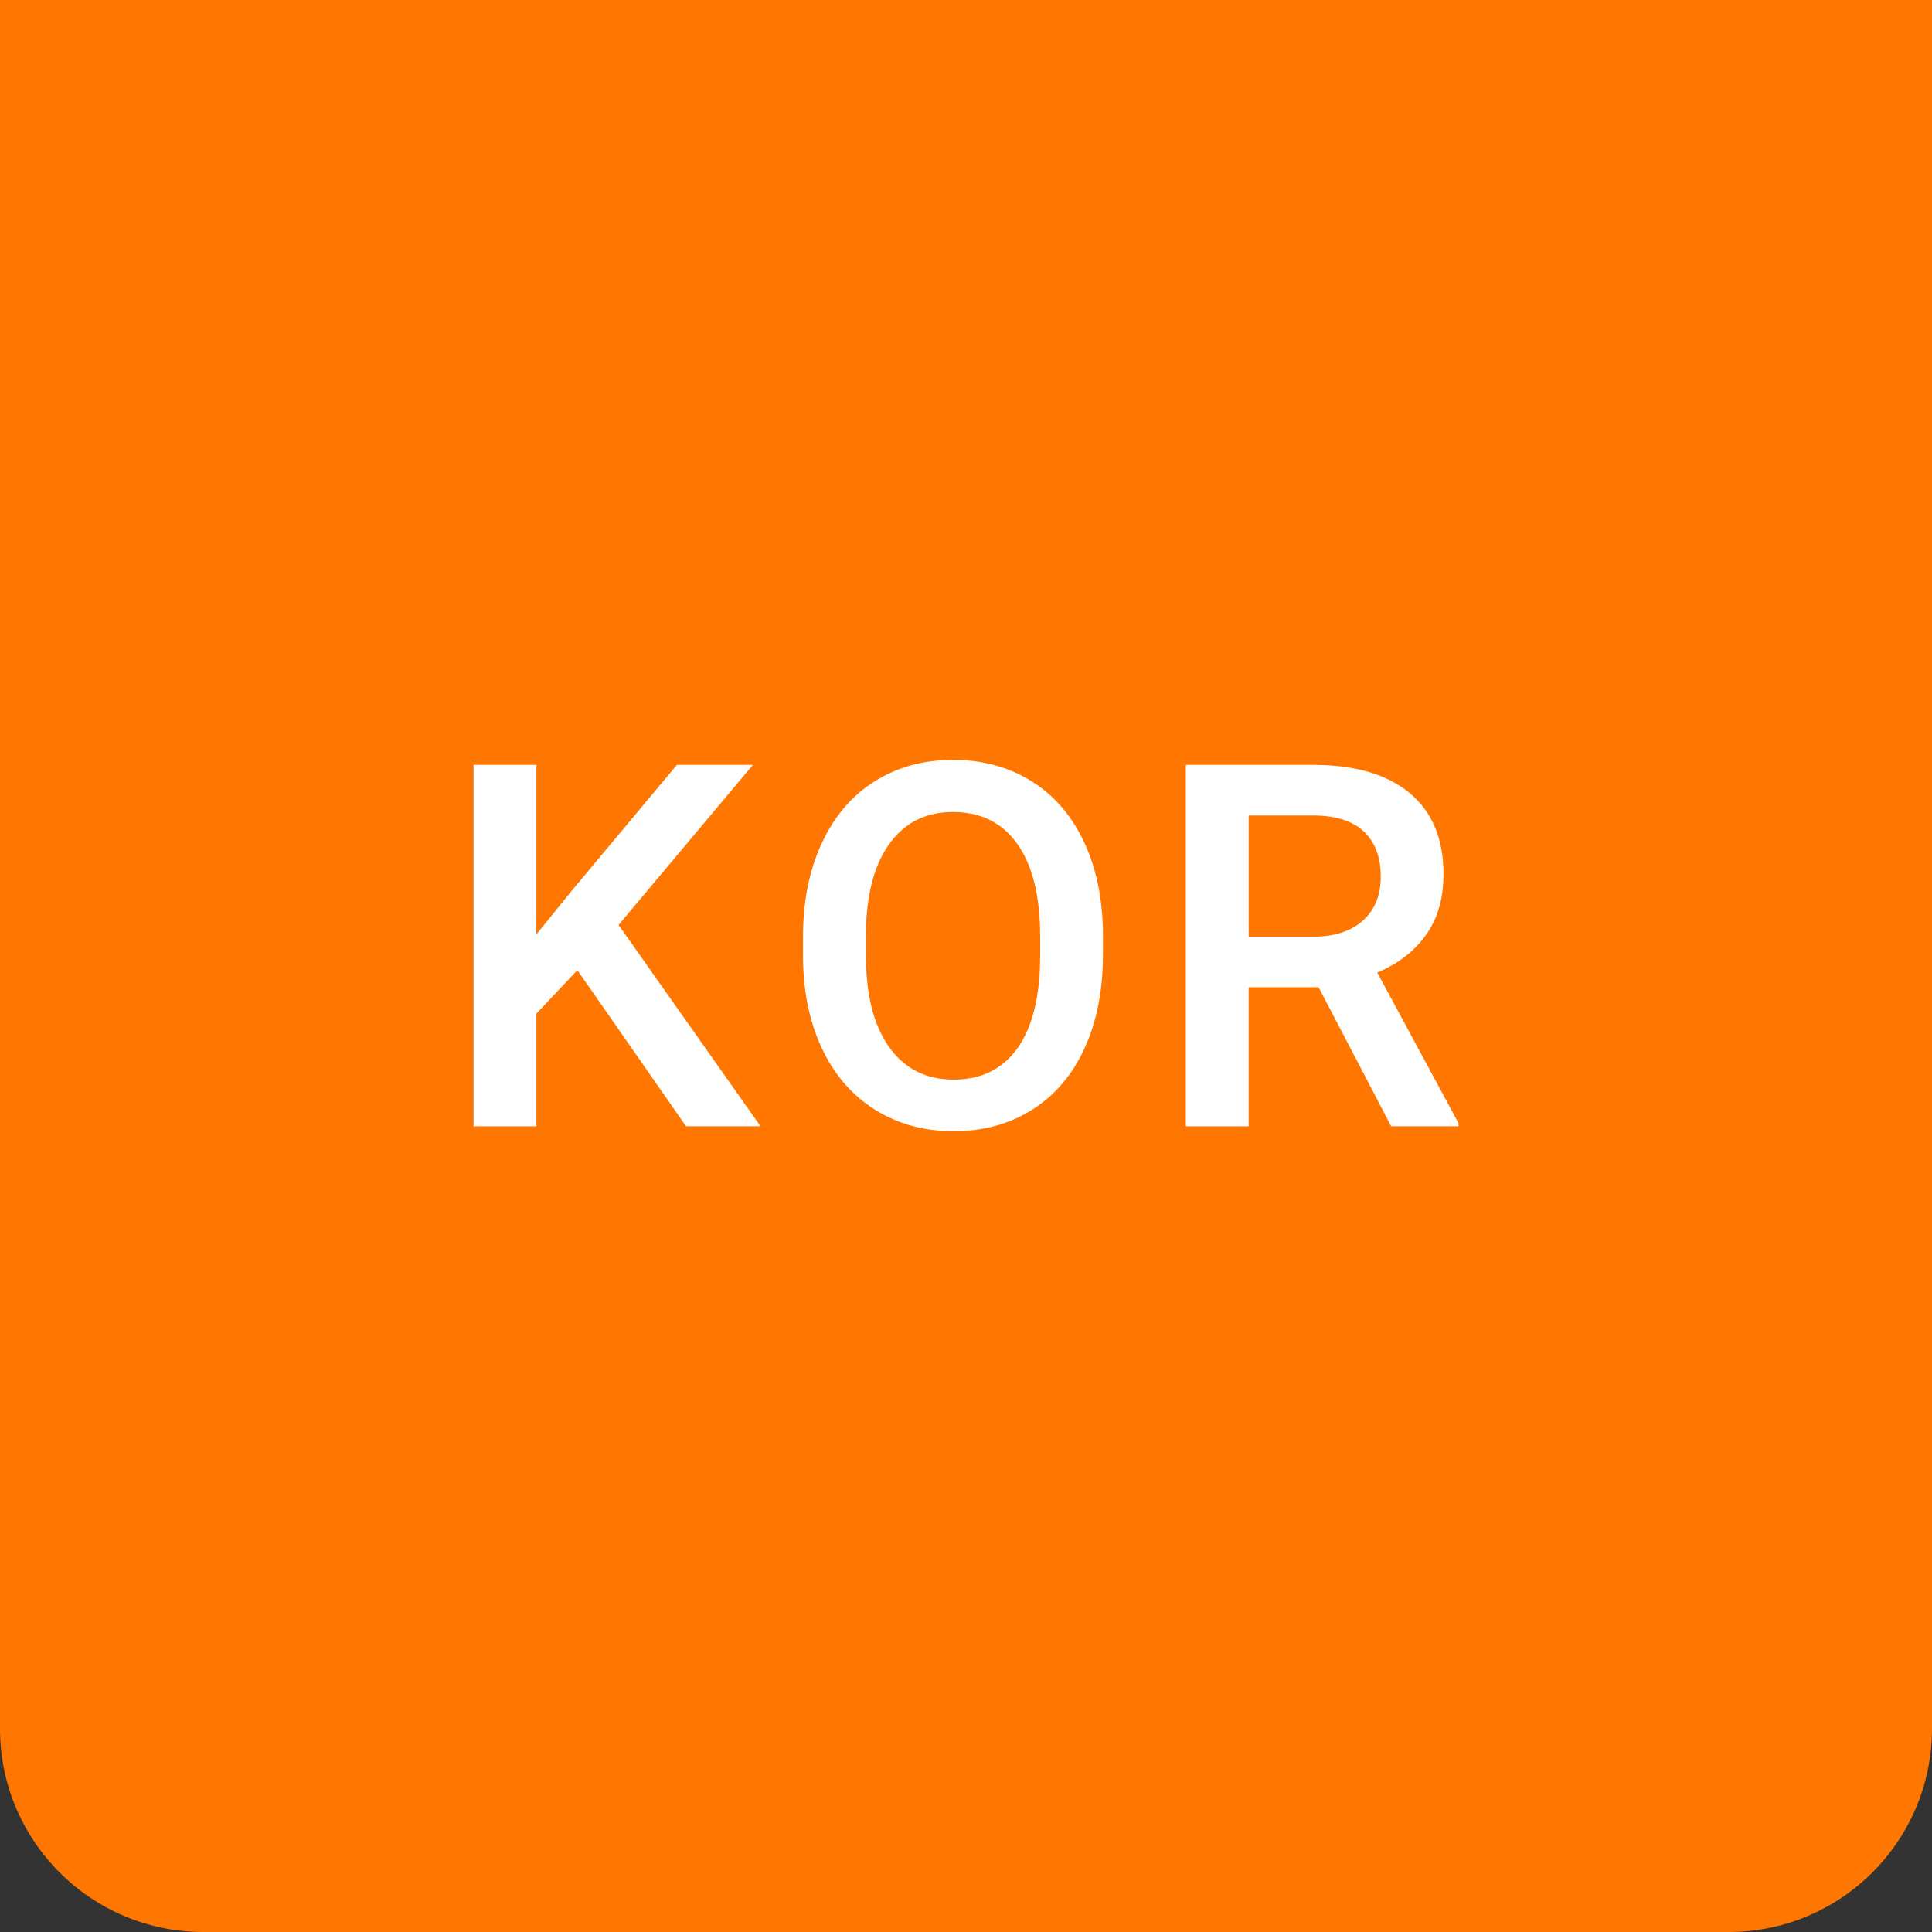 <?xml version="1.0" encoding="utf-8"?>
<!-- Generator: Adobe Illustrator 15.0.2, SVG Export Plug-In  -->
<!DOCTYPE svg PUBLIC "-//W3C//DTD SVG 1.1//EN" "http://www.w3.org/Graphics/SVG/1.1/DTD/svg11.dtd">
<svg version="1.1"
	 xmlns="http://www.w3.org/2000/svg" xmlns:xlink="http://www.w3.org/1999/xlink" xmlns:a="http://ns.adobe.com/AdobeSVGViewerExtensions/3.0/"
	 x="0px" y="0px" width="38px" height="38px" viewBox="0 0 38 38" overflow="visible" enable-background="new 0 0 38 38"
	 xml:space="preserve">
<rect x="0" y="0" width="38" height="38" fill="#333333" stroke="none"/>
<defs>
</defs>
<path fill="#FF7700" d="M0,0v34c0,2.209,1.791,4,4,4h30c2.209,0,4-1.791,4-4V0H0z"/>
<g>
	<g>
		<g>
			<path fill="#FFFFFF" d="M11.356,19.082l-0.806,0.854v2.217H9.315v-7.109h1.235v3.335l0.684-0.845l2.08-2.49h1.494l-2.642,3.149
				l2.793,3.96h-1.465L11.356,19.082z"/>
		</g>
		<g>
			<path fill="#FFFFFF" d="M21.693,18.784c0,0.697-0.121,1.308-0.361,1.833s-0.585,0.929-1.033,1.211s-0.963,0.422-1.545,0.422
				c-0.576,0-1.09-0.141-1.541-0.422s-0.799-0.683-1.045-1.204s-0.37-1.122-0.374-1.802v-0.4c0-0.693,0.123-1.305,0.369-1.836
				s0.592-0.937,1.04-1.218s0.961-0.422,1.541-0.422s1.093,0.139,1.541,0.417s0.793,0.679,1.038,1.201s0.368,1.13,0.371,1.824
				V18.784z M20.458,18.413c0-0.788-0.149-1.392-0.447-1.812s-0.72-0.63-1.267-0.63c-0.534,0-0.951,0.209-1.252,0.627
				s-0.455,1.01-0.461,1.775v0.41c0,0.781,0.152,1.385,0.457,1.812s0.727,0.64,1.267,0.64c0.547,0,0.968-0.208,1.262-0.625
				s0.442-1.025,0.442-1.826V18.413z"/>
		</g>
		<g>
			<path fill="#FFFFFF" d="M25.936,19.419h-1.377v2.734h-1.235v-7.109h2.5c0.82,0,1.454,0.184,1.899,0.552s0.669,0.901,0.669,1.598
				c0,0.476-0.115,0.874-0.344,1.195s-0.549,0.567-0.959,0.74l1.597,2.96v0.063h-1.323L25.936,19.419z M24.559,18.423h1.27
				c0.417,0,0.742-0.105,0.977-0.315s0.352-0.497,0.352-0.862c0-0.381-0.108-0.675-0.325-0.884s-0.54-0.316-0.969-0.322h-1.304
				V18.423z"/>
		</g>
	</g>
</g>
</svg>

